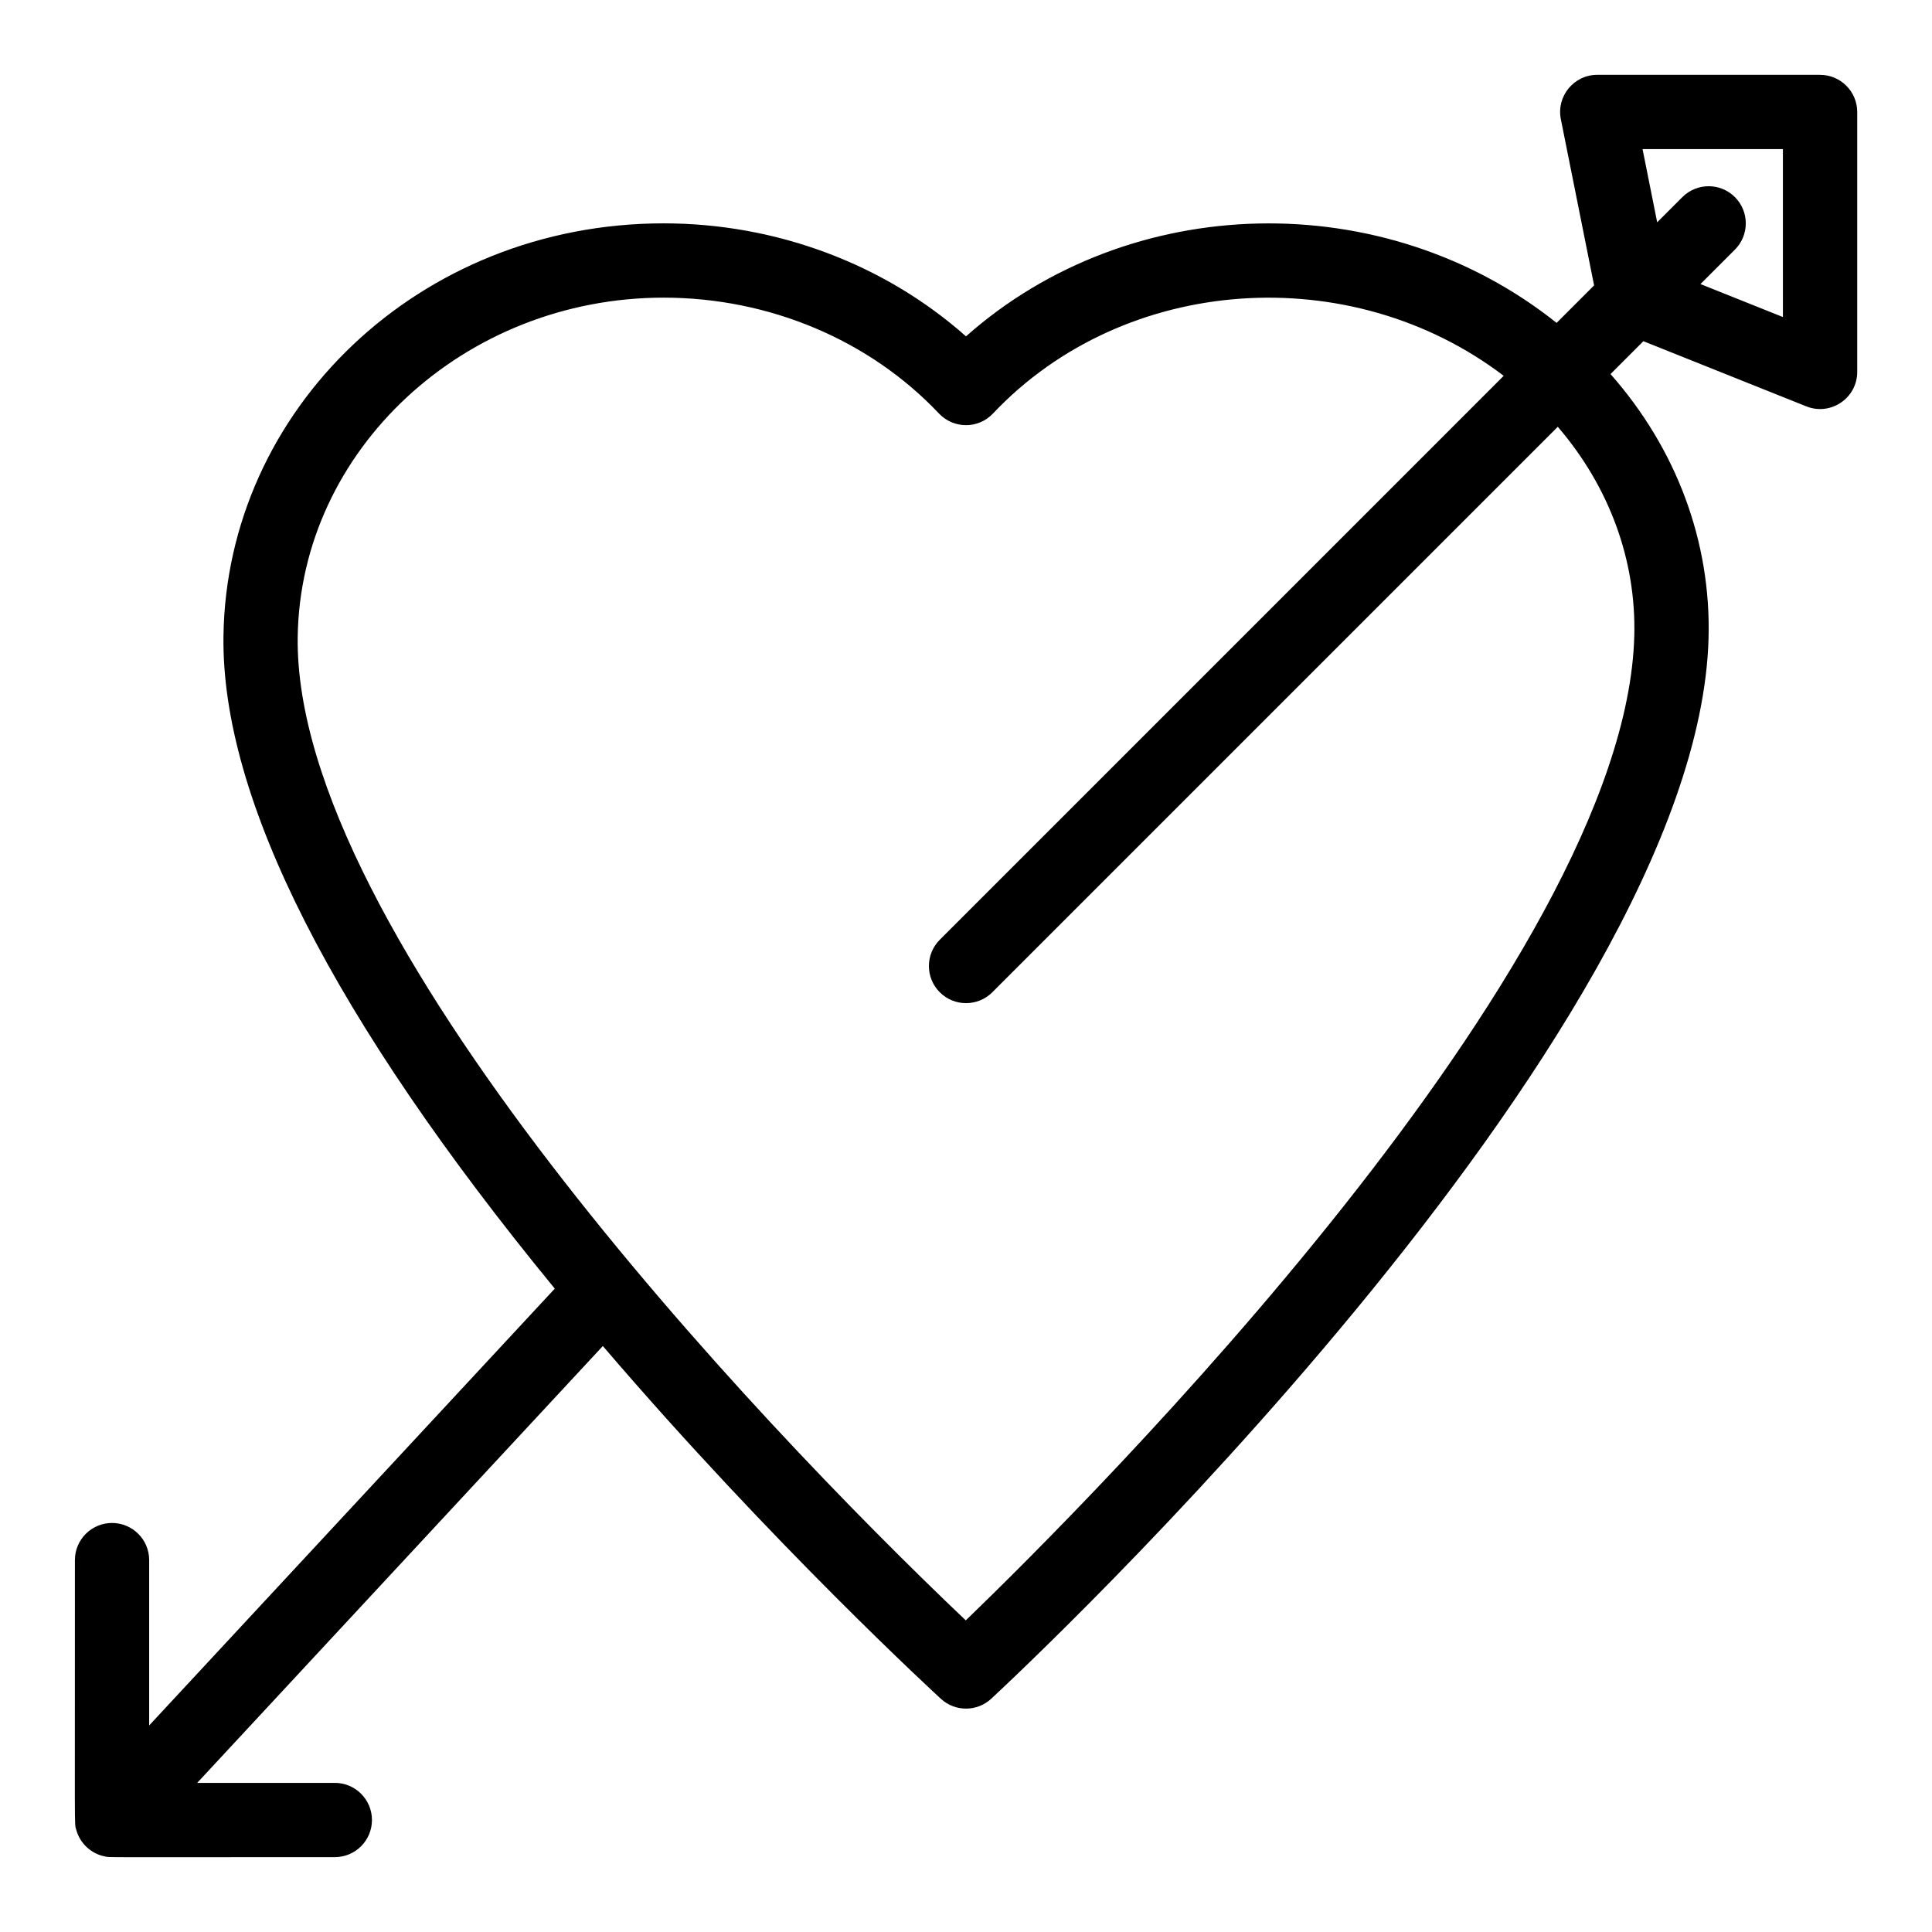 <?xml version="1.0" encoding="UTF-8"?>
<!-- Uploaded to: ICON Repo, www.svgrepo.com, Generator: ICON Repo Mixer Tools -->
<svg fill="#000000" width="800px" height="800px" version="1.1" viewBox="144 144 512 512" xmlns="http://www.w3.org/2000/svg">
 <path d="m626.33 163.83h-59.039c-6.207 0-10.867 5.688-9.648 11.77l8.809 44.035-9.934 9.934c-45.691-36.453-113.08-34.961-156.52 3.566-21.57-19.137-50.238-29.945-80.117-29.945-65.008 0-115.88 49.559-116.66 109.43-0.562 43.027 28.98 101.16 87.801 172.88l-107.49 115.76v-43.82c0-5.434-4.406-9.84-9.84-9.84s-9.84 4.406-9.84 9.84c0.02 74.668-0.18 69.48 0.348 71.441 0.988 3.68 4.019 6.41 7.606 7.094 1.488 0.289-3.496 0.184 60.926 0.184 5.434 0 9.84-4.406 9.84-9.84s-4.406-9.84-9.84-9.84h-36.473l107.5-115.77c45.02 52.637 89.152 93.094 89.609 93.512 3.793 3.465 9.613 3.422 13.34-0.059 7.648-7.09 187.34-174.91 190.08-281.16 0.66-25.504-8.535-50.113-25.984-69.871l8.711-8.711 43.176 17.27c6.426 2.574 13.492-2.156 13.492-9.137v-68.879c-0.004-5.434-4.41-9.84-9.848-9.84zm-49.227 148.66c-2.25 87.223-144.48 229.39-177.16 260.93-56.453-53.629-178.07-182.29-177.05-260.54 0.648-49.629 44.156-90 96.984-90 27.926 0 54.52 11.195 72.965 30.711 3.801 4.019 10.328 4.203 14.312-0.012 34.965-36.988 94.84-40.82 135.34-9.984l-149.44 149.45c-3.844 3.844-3.844 10.074 0 13.918s10.074 3.84 13.918 0l149.86-149.86c13.617 15.852 20.793 35.312 20.273 55.398zm39.387-84.473-21.848-8.738 9.129-9.129c3.84-3.844 3.84-10.074 0-13.918-3.844-3.84-10.074-3.84-13.918 0l-6.68 6.68-3.879-19.402h37.195z"/>
</svg>